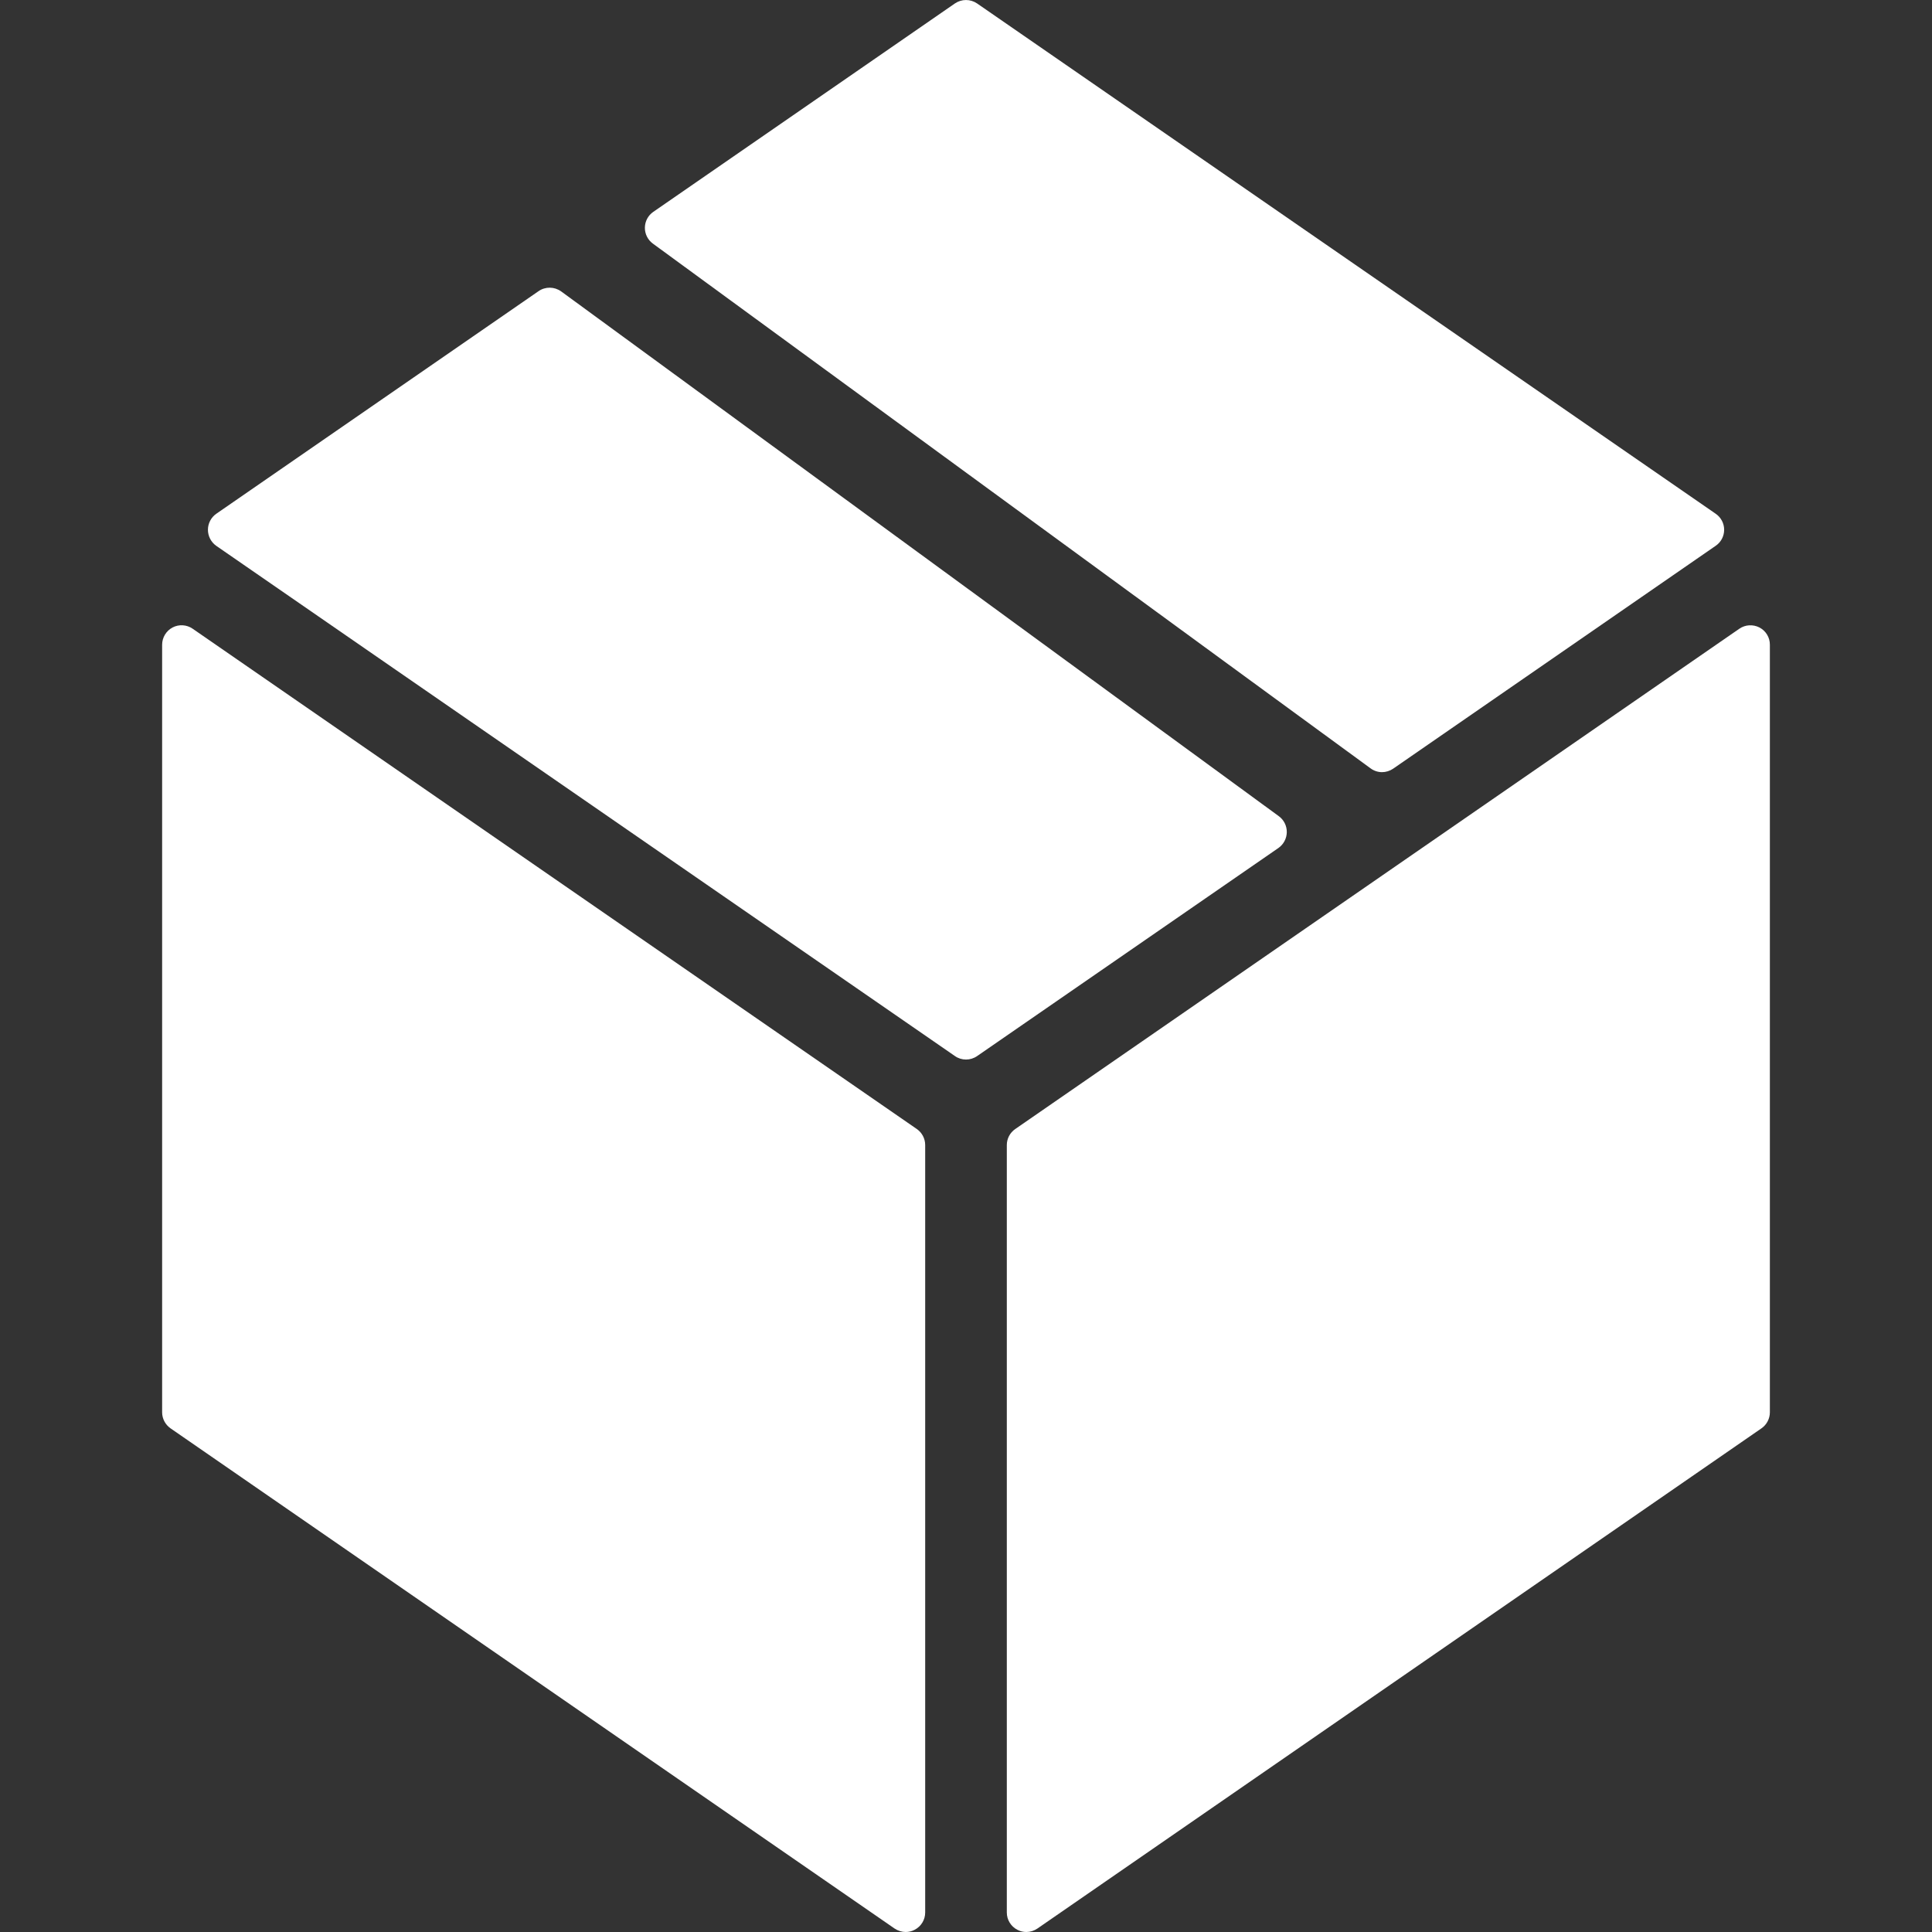 <svg width="24" height="24" viewBox="0 0 24 24" fill="none" xmlns="http://www.w3.org/2000/svg">
<rect x="0" y="0" width="24" height="24" fill="#333333" stroke="none"/>
<path d="M15.985 10.338C15.986 10.259 15.949 10.185 15.886 10.139L6.971 3.62C6.887 3.56 6.775 3.558 6.69 3.617L2.687 6.382C2.622 6.427 2.583 6.502 2.583 6.581C2.583 6.661 2.622 6.735 2.687 6.781L11.863 13.119C11.904 13.148 11.952 13.162 12 13.162C12.048 13.162 12.096 13.148 12.138 13.119L15.881 10.534C15.945 10.489 15.984 10.416 15.985 10.338Z" fill="white"/>
<path d="M21.857 7.795C21.777 7.754 21.681 7.759 21.607 7.81L12.612 14.025C12.546 14.07 12.507 14.145 12.507 14.224V23.758C12.507 23.848 12.557 23.93 12.637 23.972C12.672 23.991 12.711 24 12.749 24C12.798 24 12.846 23.985 12.887 23.957L21.882 17.743C21.947 17.698 21.986 17.623 21.986 17.544V8.01C21.987 7.92 21.937 7.837 21.857 7.795Z" fill="white"/>
<path d="M11.389 14.025L2.393 7.81C2.319 7.759 2.223 7.753 2.143 7.795C2.064 7.837 2.014 7.92 2.014 8.01V17.544C2.014 17.623 2.053 17.697 2.118 17.743L11.113 23.957C11.154 23.985 11.203 24 11.251 24C11.289 24 11.328 23.991 11.363 23.972C11.443 23.93 11.493 23.848 11.493 23.758V14.224C11.493 14.145 11.454 14.07 11.389 14.025Z" fill="white"/>
<path d="M8.11 3.026L17.026 9.545C17.068 9.576 17.118 9.592 17.168 9.592C17.216 9.592 17.265 9.577 17.306 9.549L21.313 6.78C21.379 6.735 21.418 6.661 21.418 6.581C21.418 6.502 21.379 6.427 21.313 6.382L12.138 0.043C12.055 -0.014 11.945 -0.014 11.862 0.043L8.115 2.632C8.051 2.676 8.012 2.749 8.011 2.828C8.01 2.906 8.047 2.98 8.11 3.026Z" fill="white"/>
</svg>
